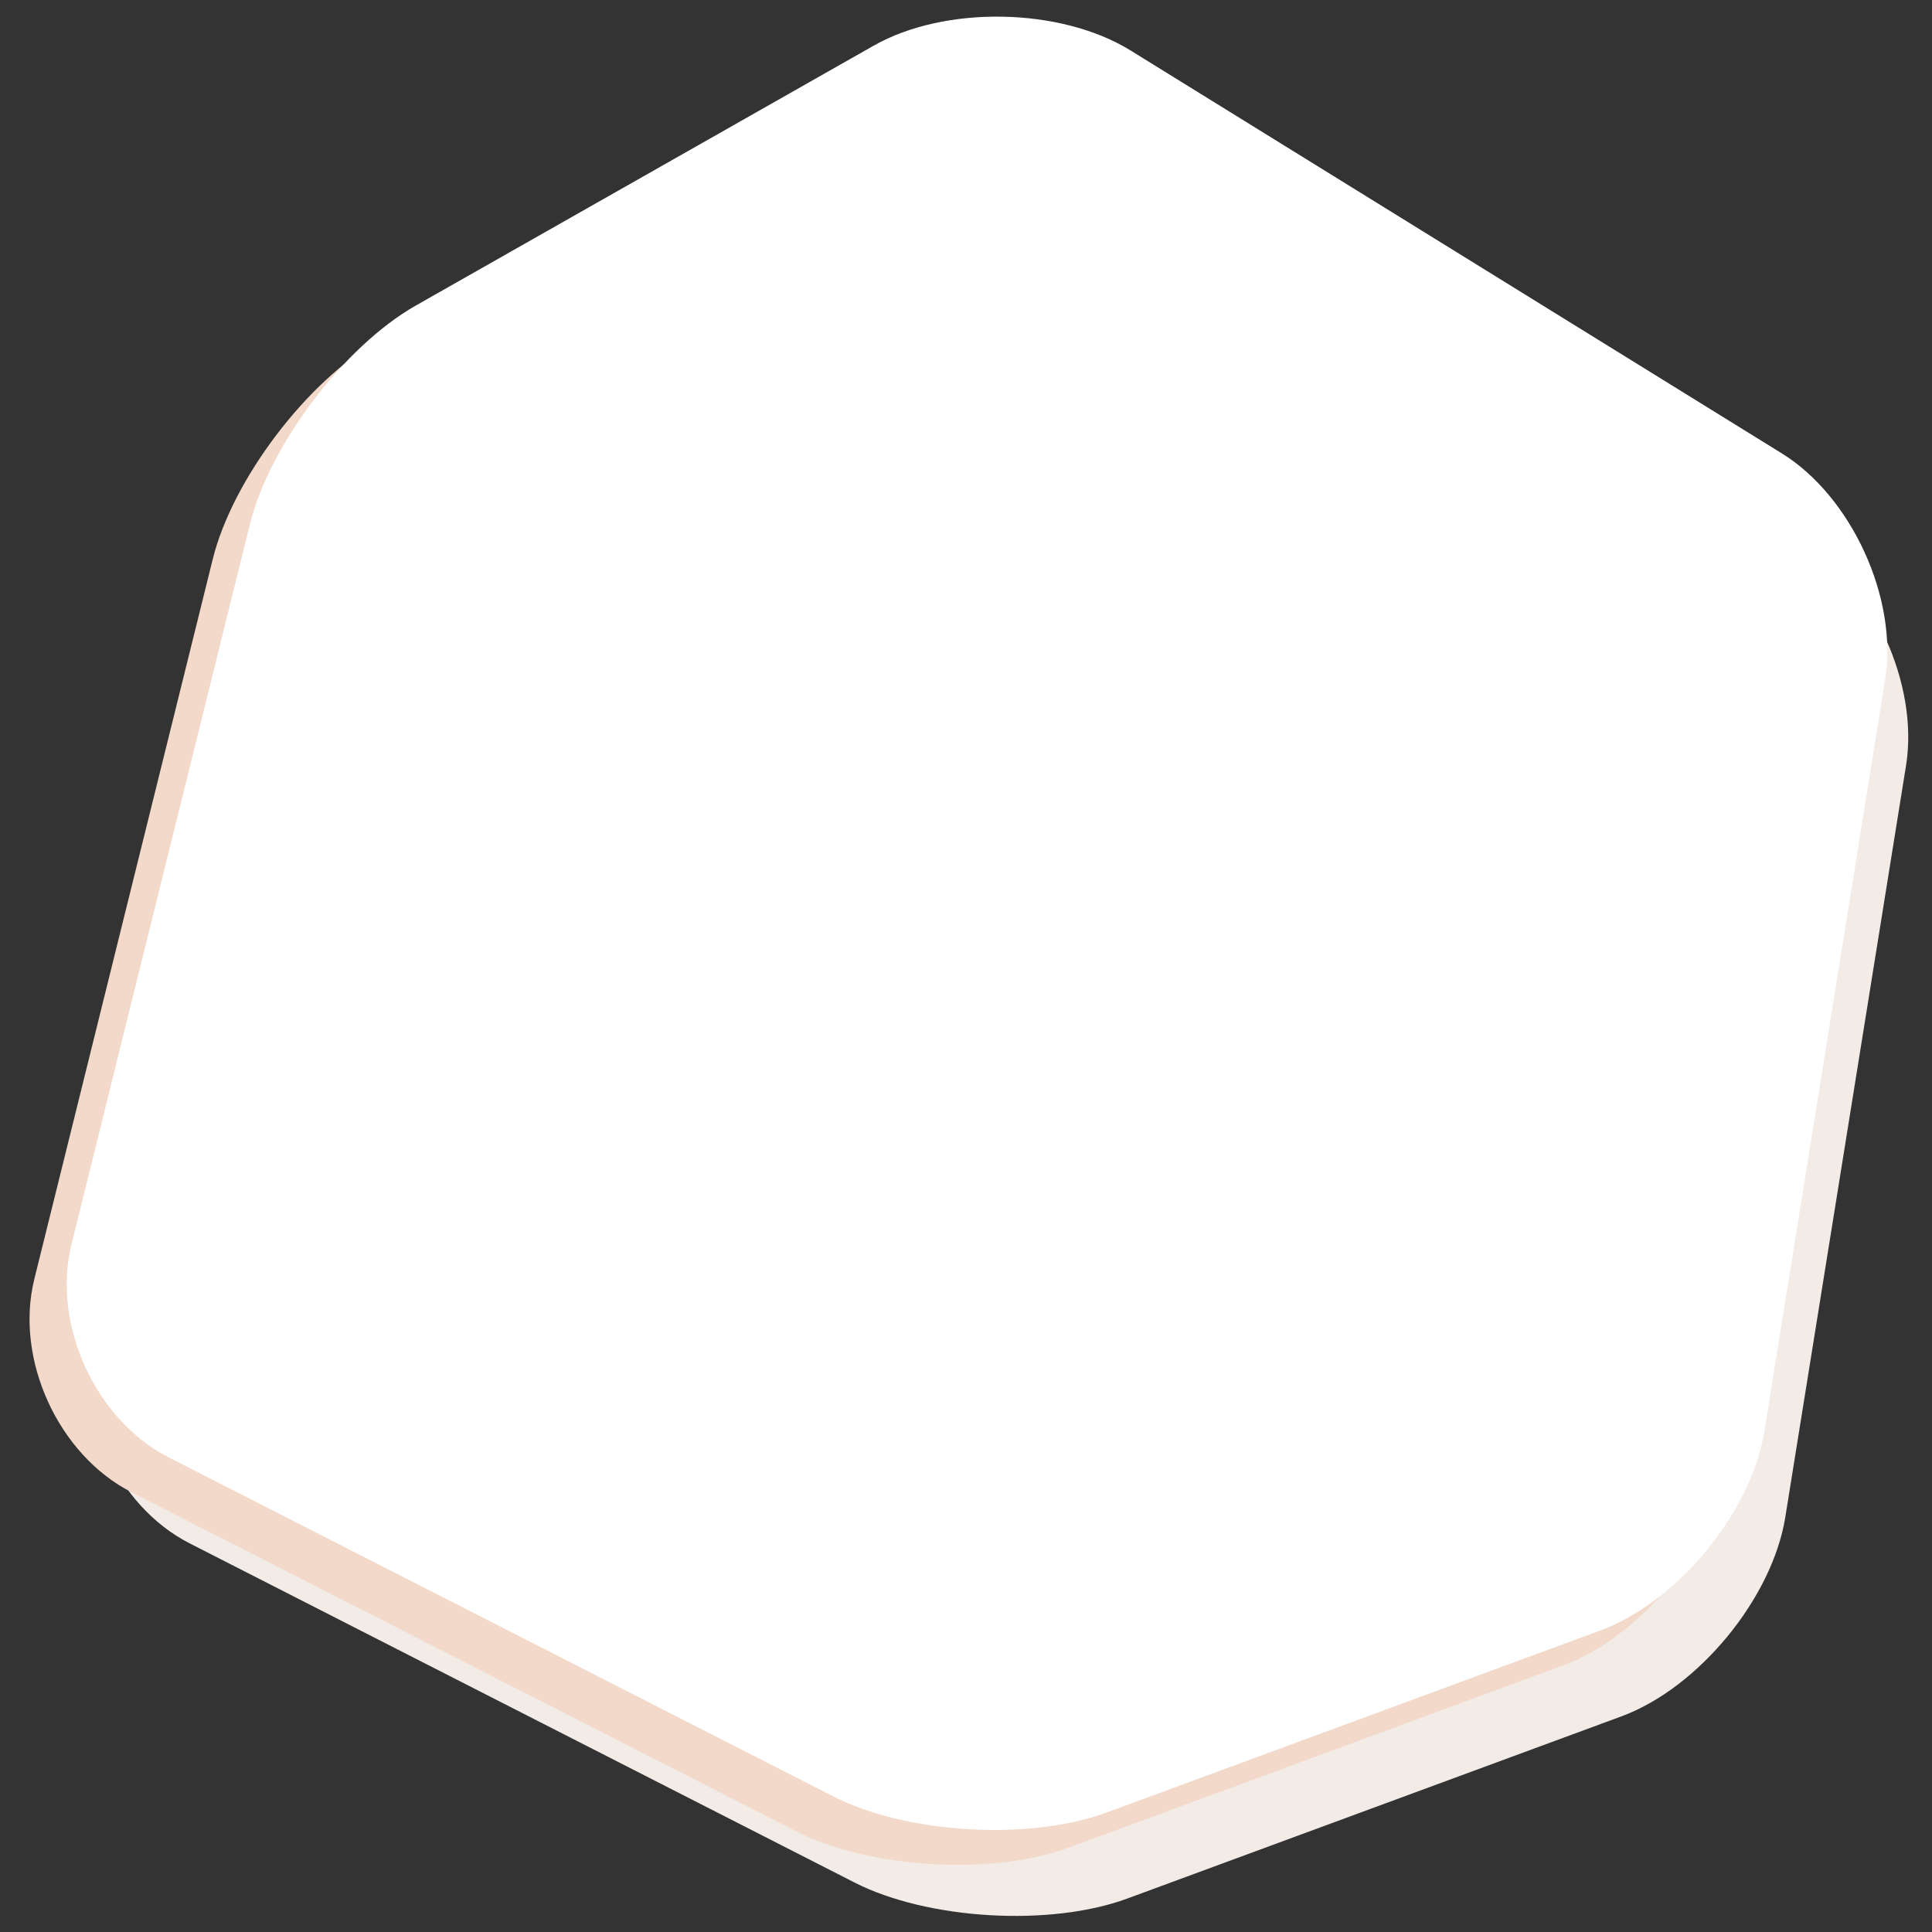 <?xml version="1.0" encoding="utf-8"?>
<!-- Generator: Adobe Illustrator 15.1.0, SVG Export Plug-In . SVG Version: 6.00 Build 0)  -->
<!DOCTYPE svg PUBLIC "-//W3C//DTD SVG 1.1//EN" "http://www.w3.org/Graphics/SVG/1.1/DTD/svg11.dtd">
<svg version="1.1" id="Calque_1" xmlns:x="http://ns.adobe.com/Extensibility/1.0/" xmlns:i="http://ns.adobe.com/AdobeIllustrator/10.0/" xmlns:graph="http://ns.adobe.com/Graphs/1.0/"
	 xmlns="http://www.w3.org/2000/svg" xmlns:xlink="http://www.w3.org/1999/xlink" x="0px" y="0px" width="2000px" height="2000px"
	 viewBox="0 0 2000 2000" enable-background="new 0 0 2000 2000" xml:space="preserve">
<rect x="0" y="0" width="2000" height="2000" fill="#333333" stroke="none"/>
<path fill="#F3EBE6" d="M1866.158,558.292L1192.071,141.26c-72.321-44.718-192.013-46.971-266.018-5.015l-474.2,269.156
	c-73.85,42.028-151.185,143.903-171.533,226.472L95.599,1377.214c-20.409,82.605,24.721,181.708,100.591,220.394l688.125,351.033
	c75.628,38.662,202.853,46.193,282.696,16.714l511.543-188.608c79.732-29.456,156.063-122.211,169.581-206.172l125.021-778.313
	C1986.602,708.325,1938.407,603.01,1866.158,558.292z"/>
<path fill="#F2D9C9" d="M1806.043,505.391L1131.957,88.359c-72.321-44.718-192.013-46.971-266.018-5.015L391.737,352.5
	c-73.848,42.029-151.183,143.904-171.532,226.472L35.484,1324.314c-20.409,82.604,24.721,181.705,100.591,220.391L824.2,1895.738
	c75.627,38.662,202.853,46.195,282.696,16.715l511.543-188.61c79.732-29.456,156.064-122.208,169.582-206.17l125.02-778.313
	C1926.487,655.424,1878.293,550.109,1806.043,505.391z"/>
<path fill="#FFFFFF" d="M1844.516,469.322L1170.43,52.29c-72.322-44.718-192.012-46.971-266.017-5.015L430.212,316.431
	c-73.849,42.029-151.184,143.904-171.532,226.473L73.958,1288.244c-20.409,82.604,24.721,181.707,100.591,220.393l688.126,351.034
	c75.627,38.662,202.851,46.194,282.695,16.714l511.544-188.609c79.733-29.457,156.063-122.211,169.58-206.172l125.021-778.313
	C1964.961,619.355,1916.767,514.04,1844.516,469.322z"/>
</svg>

